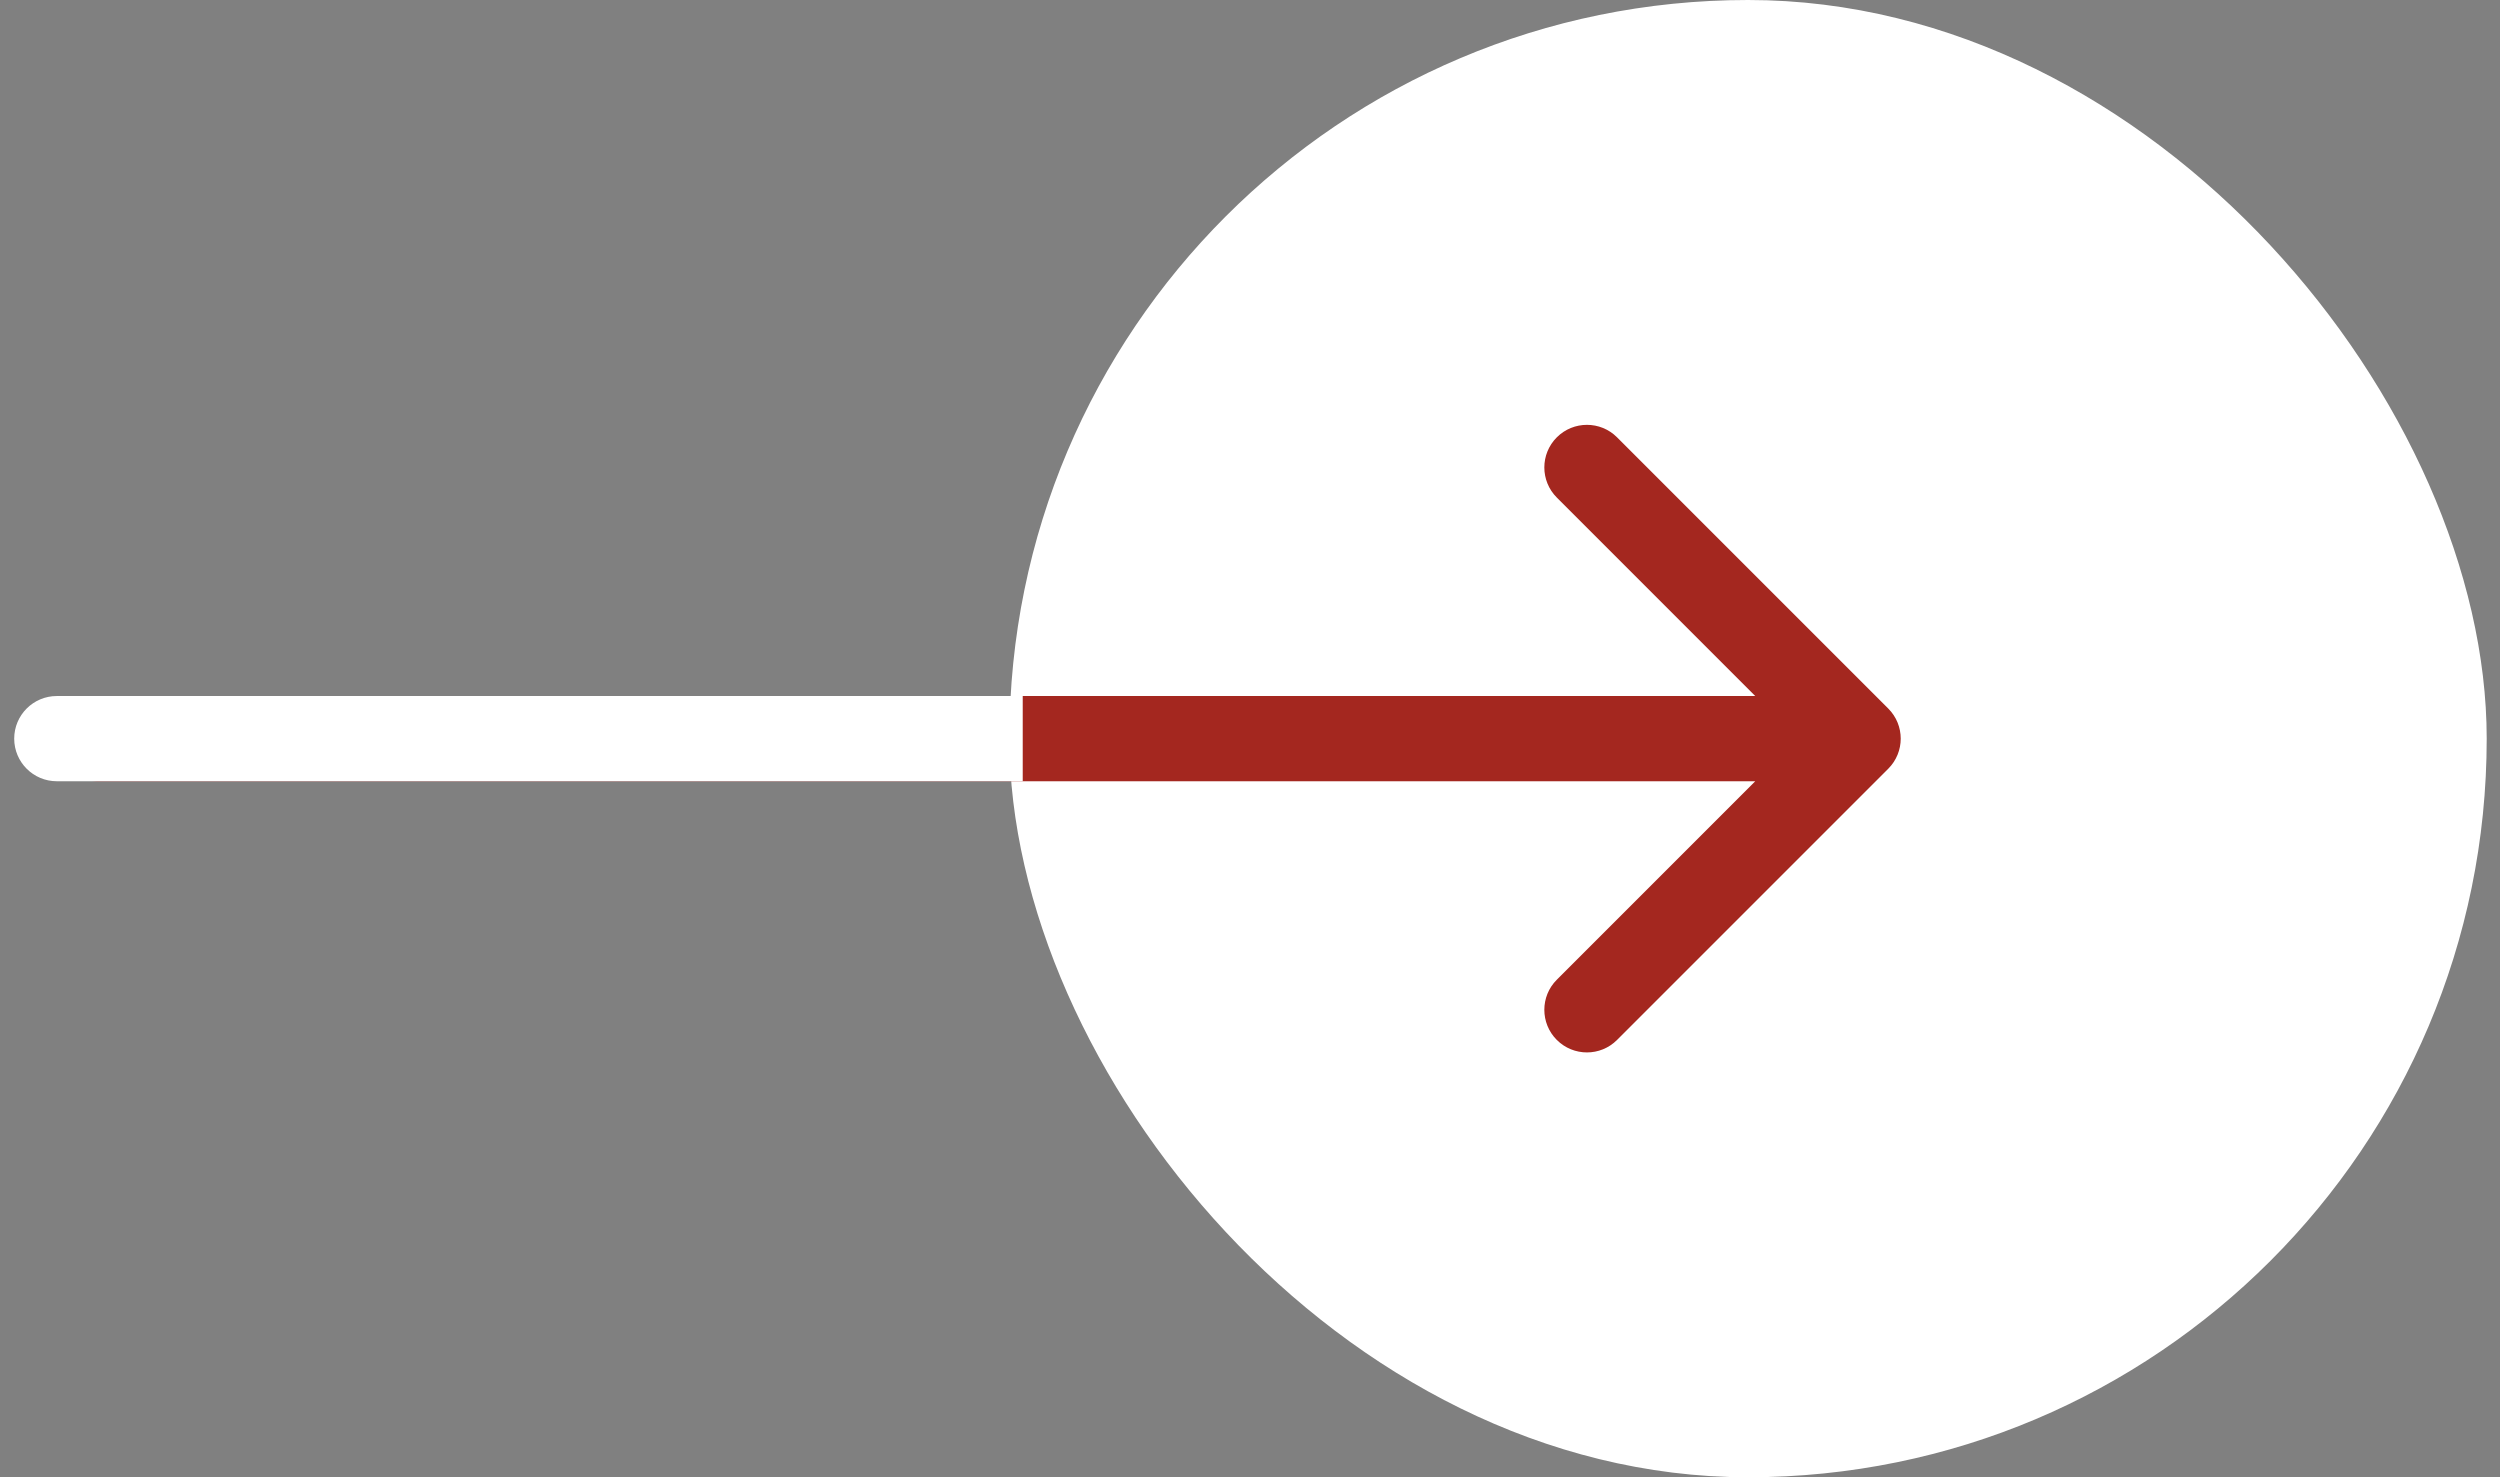 <svg width="44" height="26" viewBox="0 0 44 26" fill="none" xmlns="http://www.w3.org/2000/svg">
<rect x="0" y="0" width="44" height="26" fill="#808080" stroke="none"/>
<rect x="17.766" width="26" height="26" rx="13" fill="white"/>
<path d="M1.703 12.25C1.289 12.25 0.953 12.586 0.953 13C0.953 13.414 1.289 13.75 1.703 13.75L1.703 12.25ZM33.233 13.53C33.526 13.237 33.526 12.763 33.233 12.47L28.46 7.697C28.168 7.404 27.693 7.404 27.4 7.697C27.107 7.99 27.107 8.464 27.4 8.757L31.642 13L27.4 17.243C27.107 17.535 27.107 18.01 27.4 18.303C27.693 18.596 28.168 18.596 28.46 18.303L33.233 13.53ZM1.703 13.75L32.703 13.75L32.703 12.25L1.703 12.25L1.703 13.75Z" fill="#A4271F"/>
<path d="M1 12.25C0.586 12.25 0.25 12.586 0.25 13C0.25 13.414 0.586 13.75 1 13.75V12.25ZM1 13.75H18V12.25H1V13.75Z" fill="white"/>
</svg>

